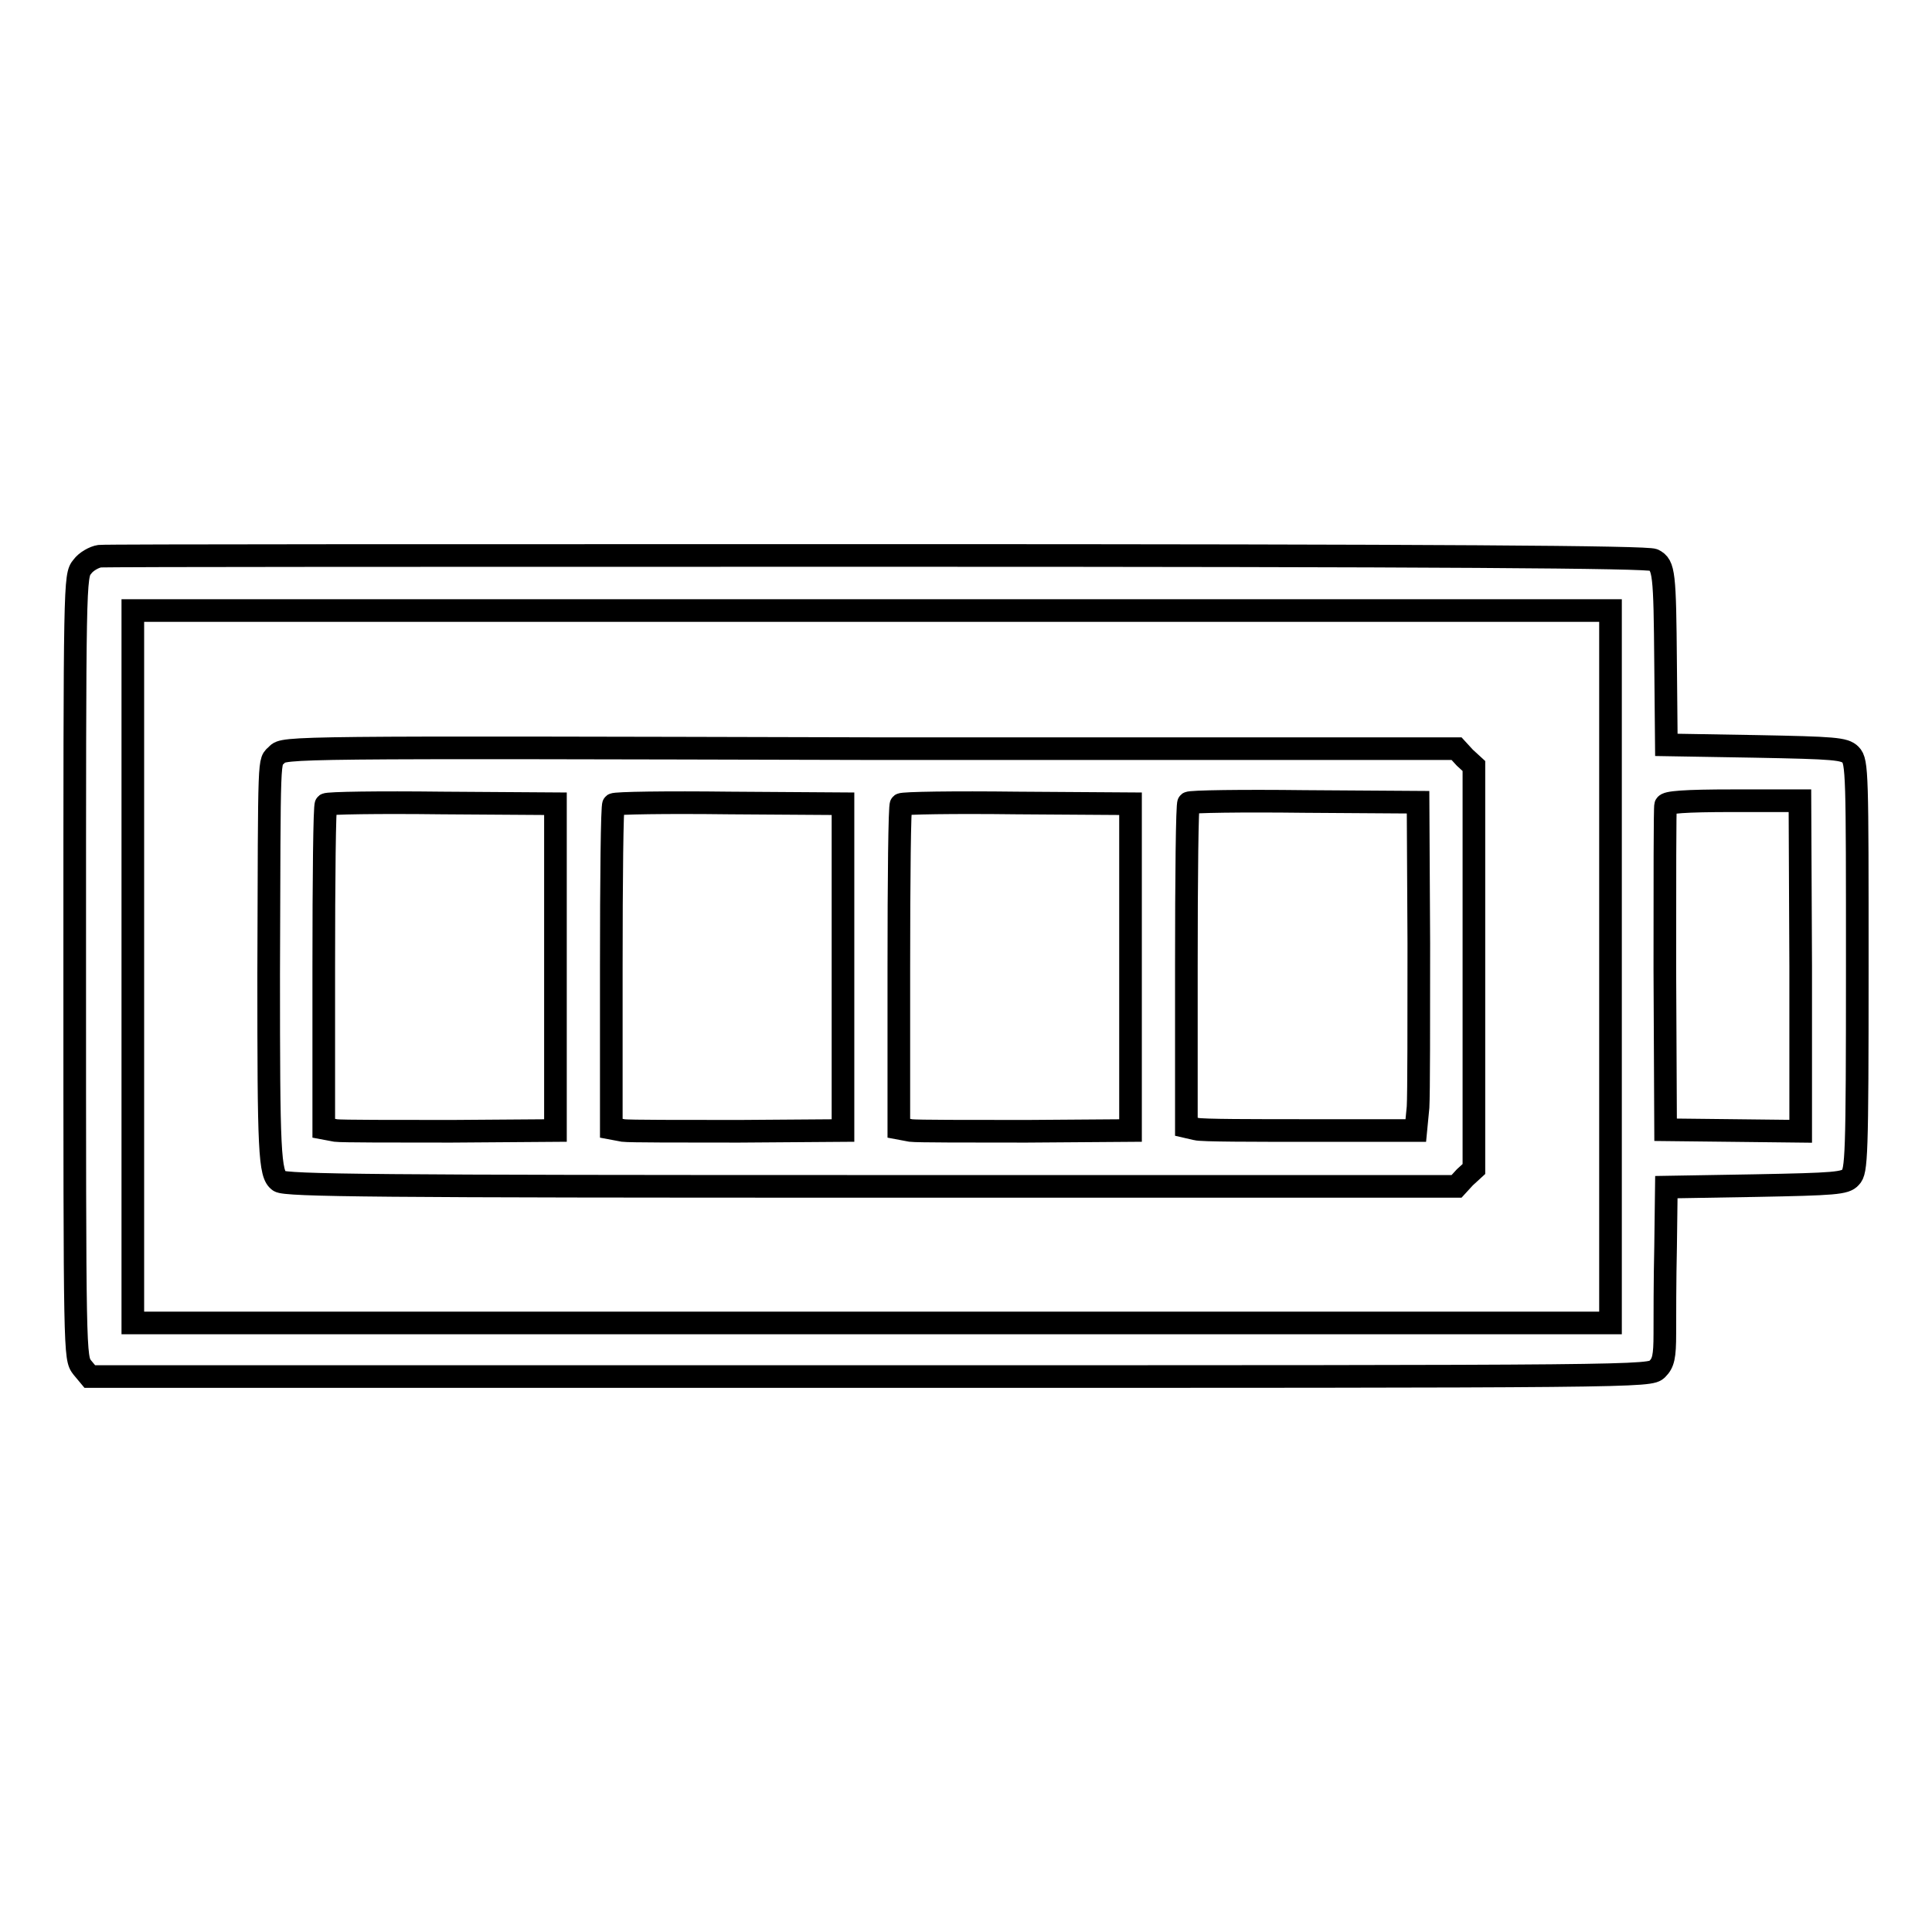 <?xml version="1.0" encoding="utf-8"?>
<!-- Svg Vector Icons : http://www.onlinewebfonts.com/icon -->
<!DOCTYPE svg PUBLIC "-//W3C//DTD SVG 1.1//EN" "http://www.w3.org/Graphics/SVG/1.1/DTD/svg11.dtd">
<svg version="1.1" xmlns="http://www.w3.org/2000/svg" xmlns:xlink="http://www.w3.org/1999/xlink" x="0px" y="0px" viewBox="0 0 256 256" enable-background="new 0 0 256 256" xml:space="preserve">
<g><g><g><path stroke-width="3" fill-opacity="0" stroke="#000000"  d="M13.2,73.7c-0.7,0.1-1.8,0.7-2.3,1.4c-1,1.2-1,1.8-1,53c0,51.7,0,51.8,1,53.1l1,1.2h103.4c102.7,0,103.3,0,104.3-1c0.8-0.8,1-1.6,1-4.7c0-2,0-7.2,0.1-11.5l0.1-7.9l11.8-0.2c10.5-0.2,11.9-0.3,12.6-1.1c0.8-0.8,0.9-2.6,0.9-28s0-27.1-0.9-28c-0.8-0.8-2.1-0.9-12.6-1.1l-11.8-0.2l-0.1-10.7c-0.1-12.1-0.2-13.1-1.6-13.8c-0.7-0.4-27.4-0.6-102.8-0.6C60.3,73.6,14,73.6,13.2,73.7z M213.4,128.1v47.2h-97.9H17.6v-47.2V80.9h97.9h97.9L213.4,128.1L213.4,128.1z M238.6,128v21.9l-8.9-0.1l-9-0.1l-0.1-21.2c0-11.7,0-21.5,0.1-21.8c0.1-0.4,2.4-0.6,9-0.6h8.8L238.6,128L238.6,128z"/><path stroke-width="3" fill-opacity="0" stroke="#000000"  d="M36.7,100c-1.1,1.1-1-1-1.1,29.1c0,23.4,0.1,26.5,1.4,27.4c0.8,0.6,13.2,0.7,78.4,0.7h77.6l1.1-1.2l1.2-1.1v-26.7v-26.7l-1.2-1.1l-1.1-1.2h-77.7C38.2,99,37.6,99,36.7,100z M73.6,128.1v21.7l-13.8,0.1c-7.6,0-14.5,0-15.3-0.1l-1.6-0.3v-21.3c0-11.7,0.1-21.5,0.3-21.6c0.2-0.2,7.1-0.3,15.3-0.2l15.1,0.1L73.6,128.1L73.6,128.1z M111.7,128.1v21.7l-13.8,0.1c-7.6,0-14.5,0-15.3-0.1l-1.6-0.3v-21.3c0-11.7,0.1-21.5,0.3-21.6c0.2-0.2,7.1-0.3,15.3-0.2l15.1,0.1L111.7,128.1L111.7,128.1z M149.8,128.1v21.7l-13.8,0.1c-7.6,0-14.5,0-15.3-0.1l-1.6-0.3v-21.3c0-11.7,0.1-21.5,0.3-21.6c0.2-0.2,7.1-0.3,15.3-0.2l15.1,0.1V128.1z M188,125c0,10.2,0,20-0.1,21.7l-0.3,3.1l-13.9,0c-7.7,0-14.5,0-15.2-0.2l-1.3-0.3v-21.3c0-11.7,0.1-21.5,0.3-21.6c0.2-0.2,7.1-0.3,15.3-0.2l15.1,0.1L188,125z"/></g></g></g>
</svg>